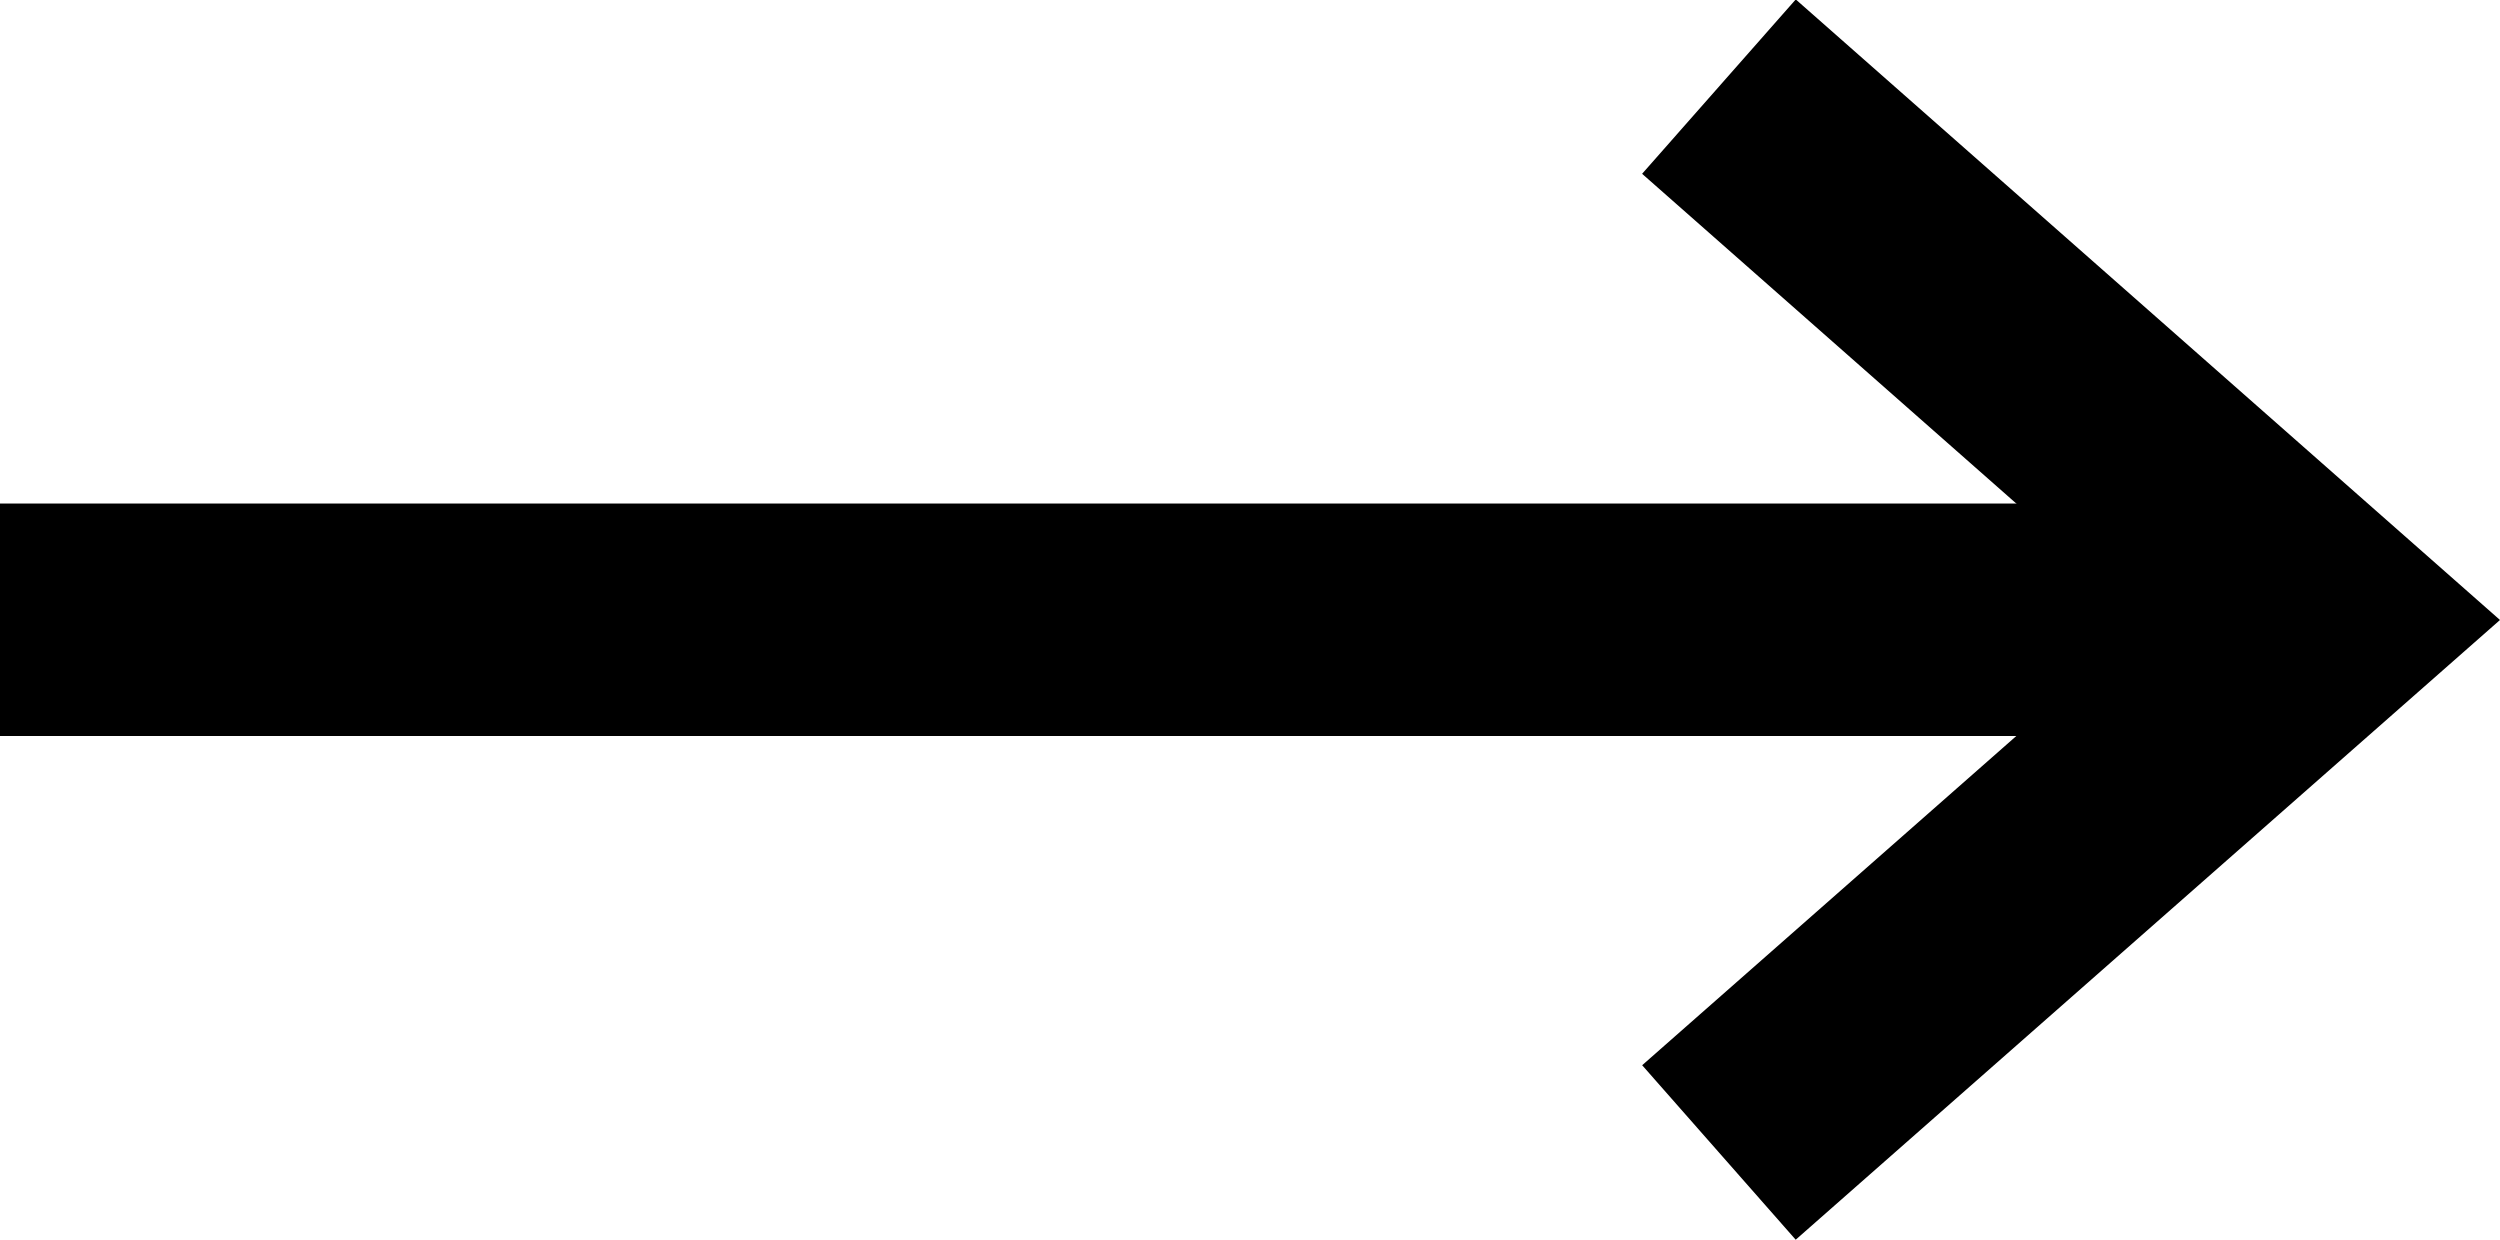 <svg xmlns="http://www.w3.org/2000/svg" width="16.135" height="8.001" viewBox="0 0 16.135 8.001">
  <g id="Gruppe_87" data-name="Gruppe 87" transform="translate(-334 -386.941)">
    <line id="Linie_1" data-name="Linie 1" x1="15" transform="translate(334 390.941)" fill="none" stroke="#000" stroke-linejoin="round" stroke-width="1.5"/>
    <path id="Pfad_72" data-name="Pfad 72" d="M369.5,394.379l3.906-3.437L369.5,387.5" transform="translate(-24.406)" fill="none" stroke="#000" stroke-width="1.5"/>
  </g>
</svg>
